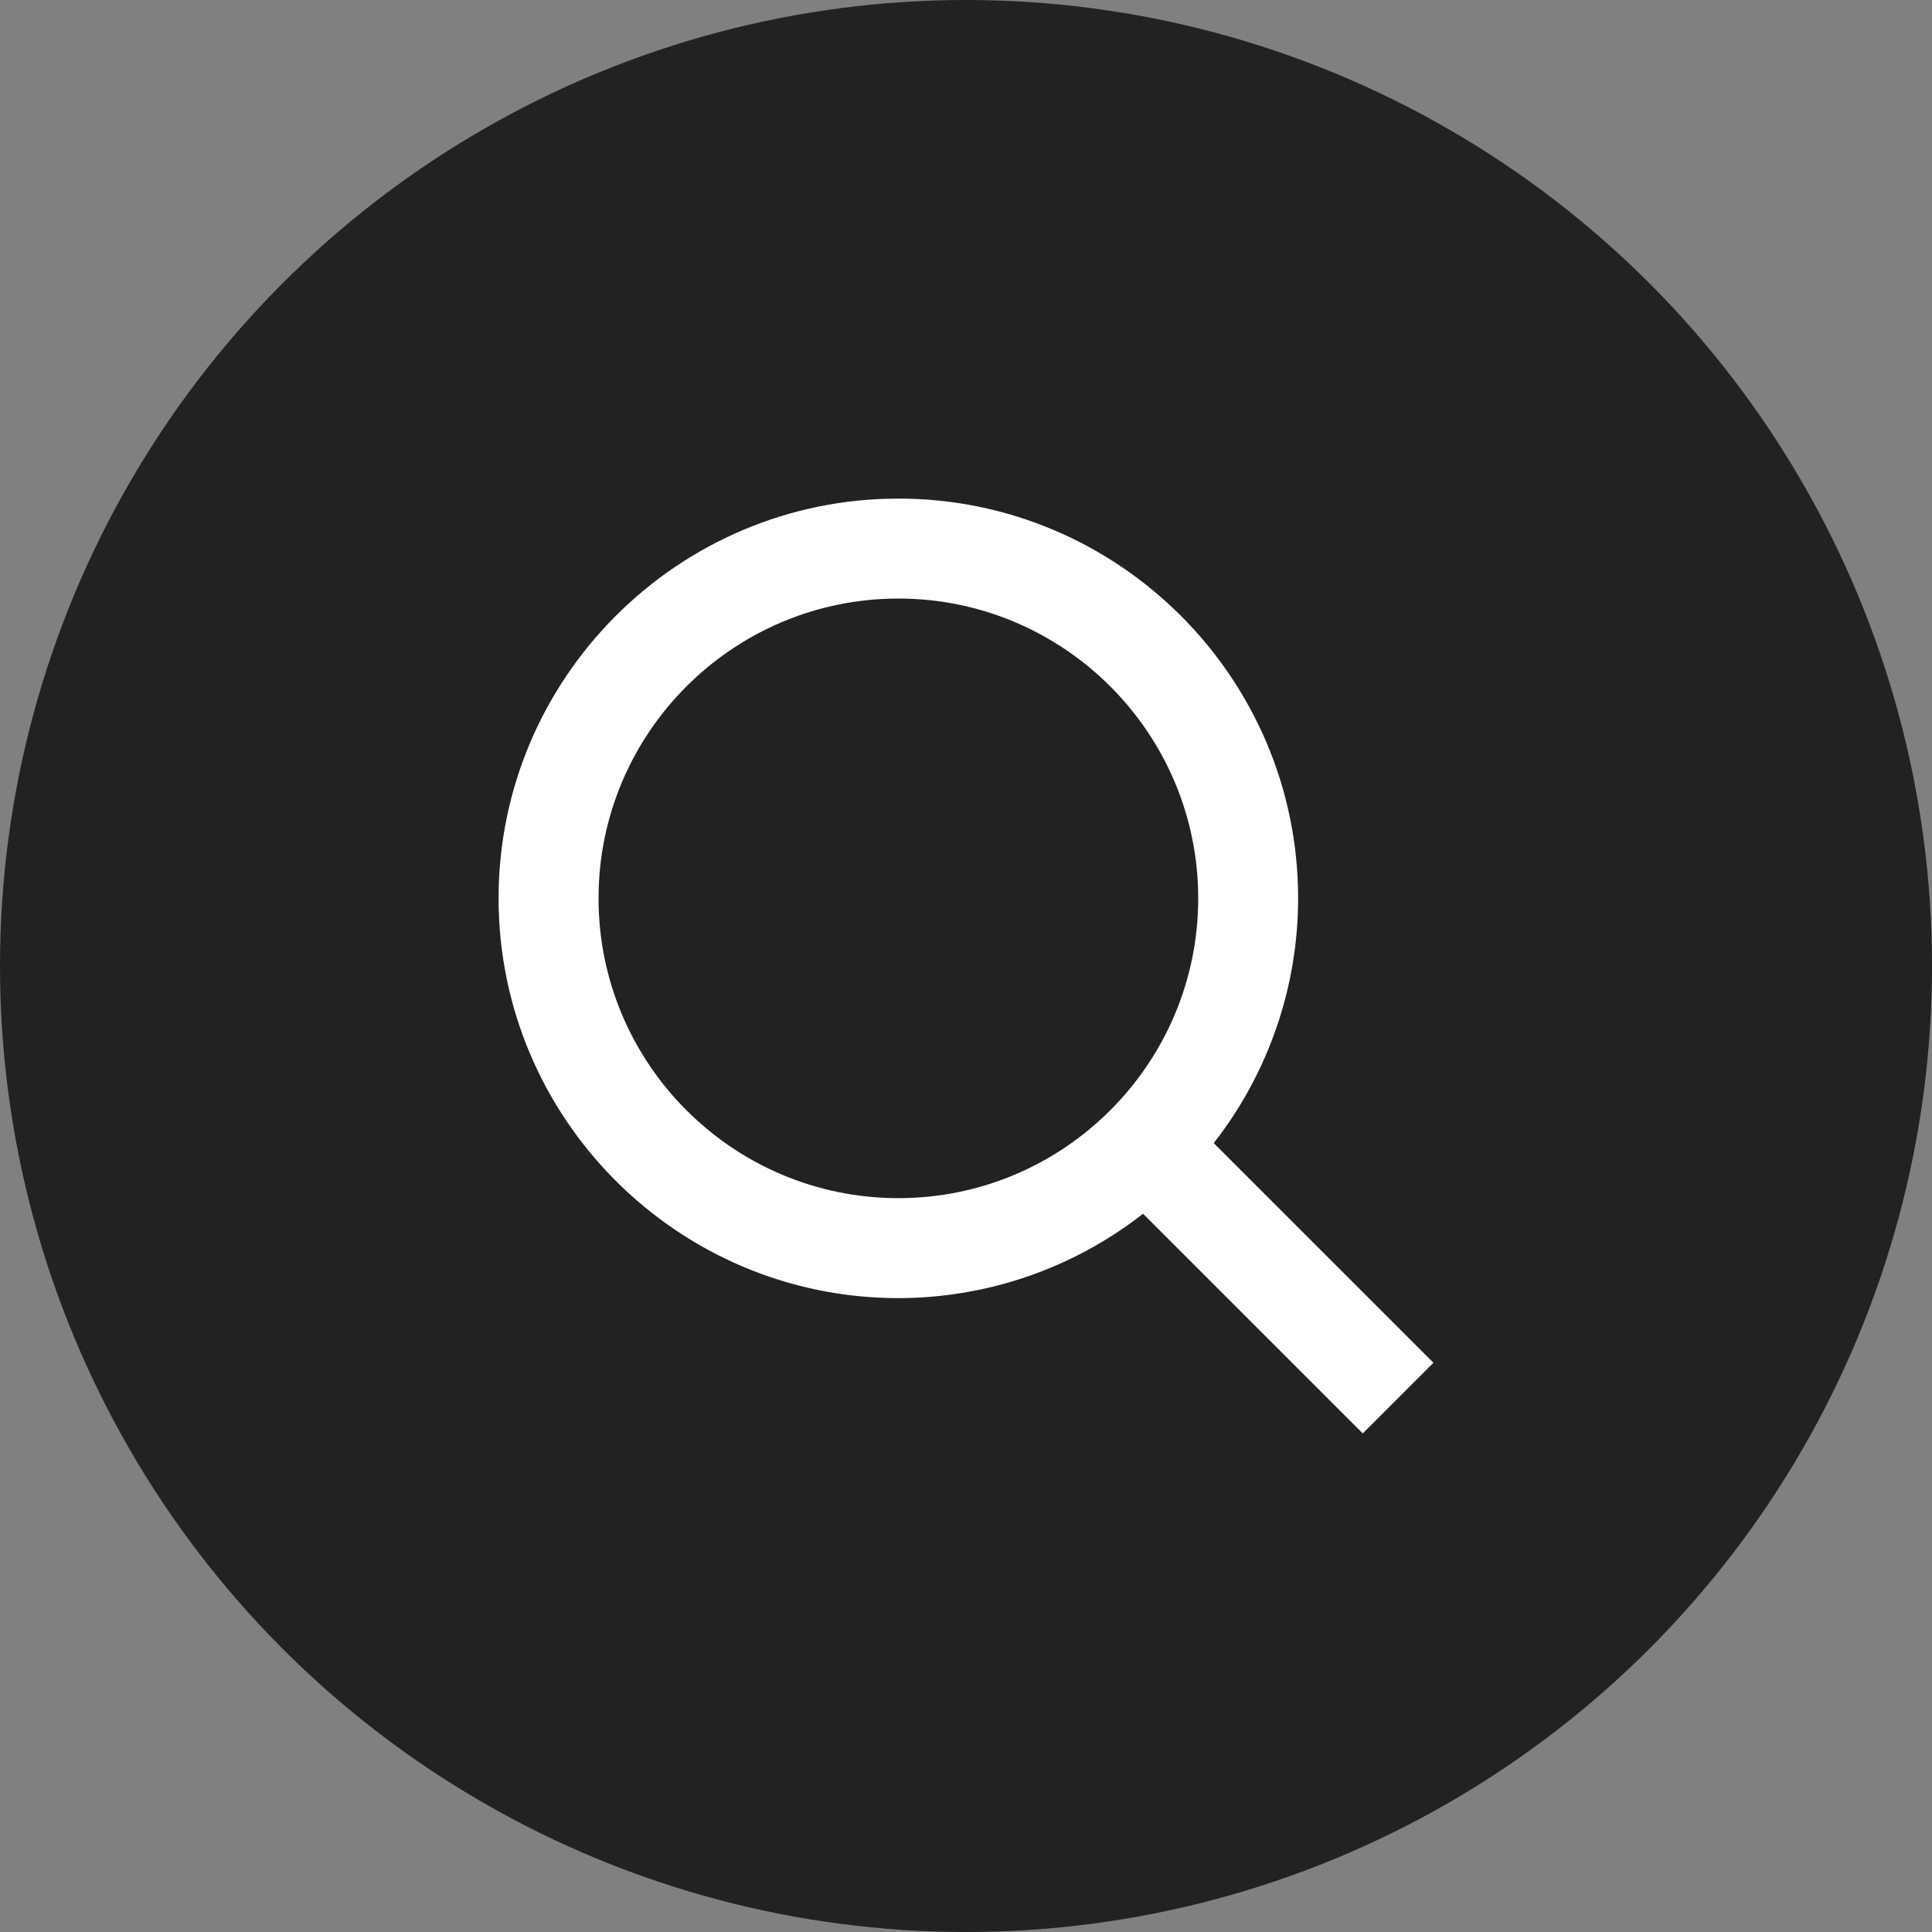 <svg width="31" height="31" viewBox="0 0 31 31" fill="none" xmlns="http://www.w3.org/2000/svg">
<rect x="0" y="0" width="31" height="31" fill="#808080" stroke="none"/>
<circle cx="15.5" cy="15.5" r="15.5" fill="#222222"/>
<path d="M14.415 20.829C15.838 20.828 17.22 20.352 18.341 19.475L21.866 23L23 21.866L19.475 18.342C20.352 17.22 20.829 15.838 20.829 14.414C20.829 10.878 17.952 8 14.415 8C10.878 8 8 10.878 8 14.414C8 17.951 10.878 20.829 14.415 20.829ZM14.415 9.604C17.068 9.604 19.226 11.761 19.226 14.414C19.226 17.067 17.068 19.225 14.415 19.225C11.761 19.225 9.604 17.067 9.604 14.414C9.604 11.761 11.761 9.604 14.415 9.604Z" fill="white"/>
</svg>
